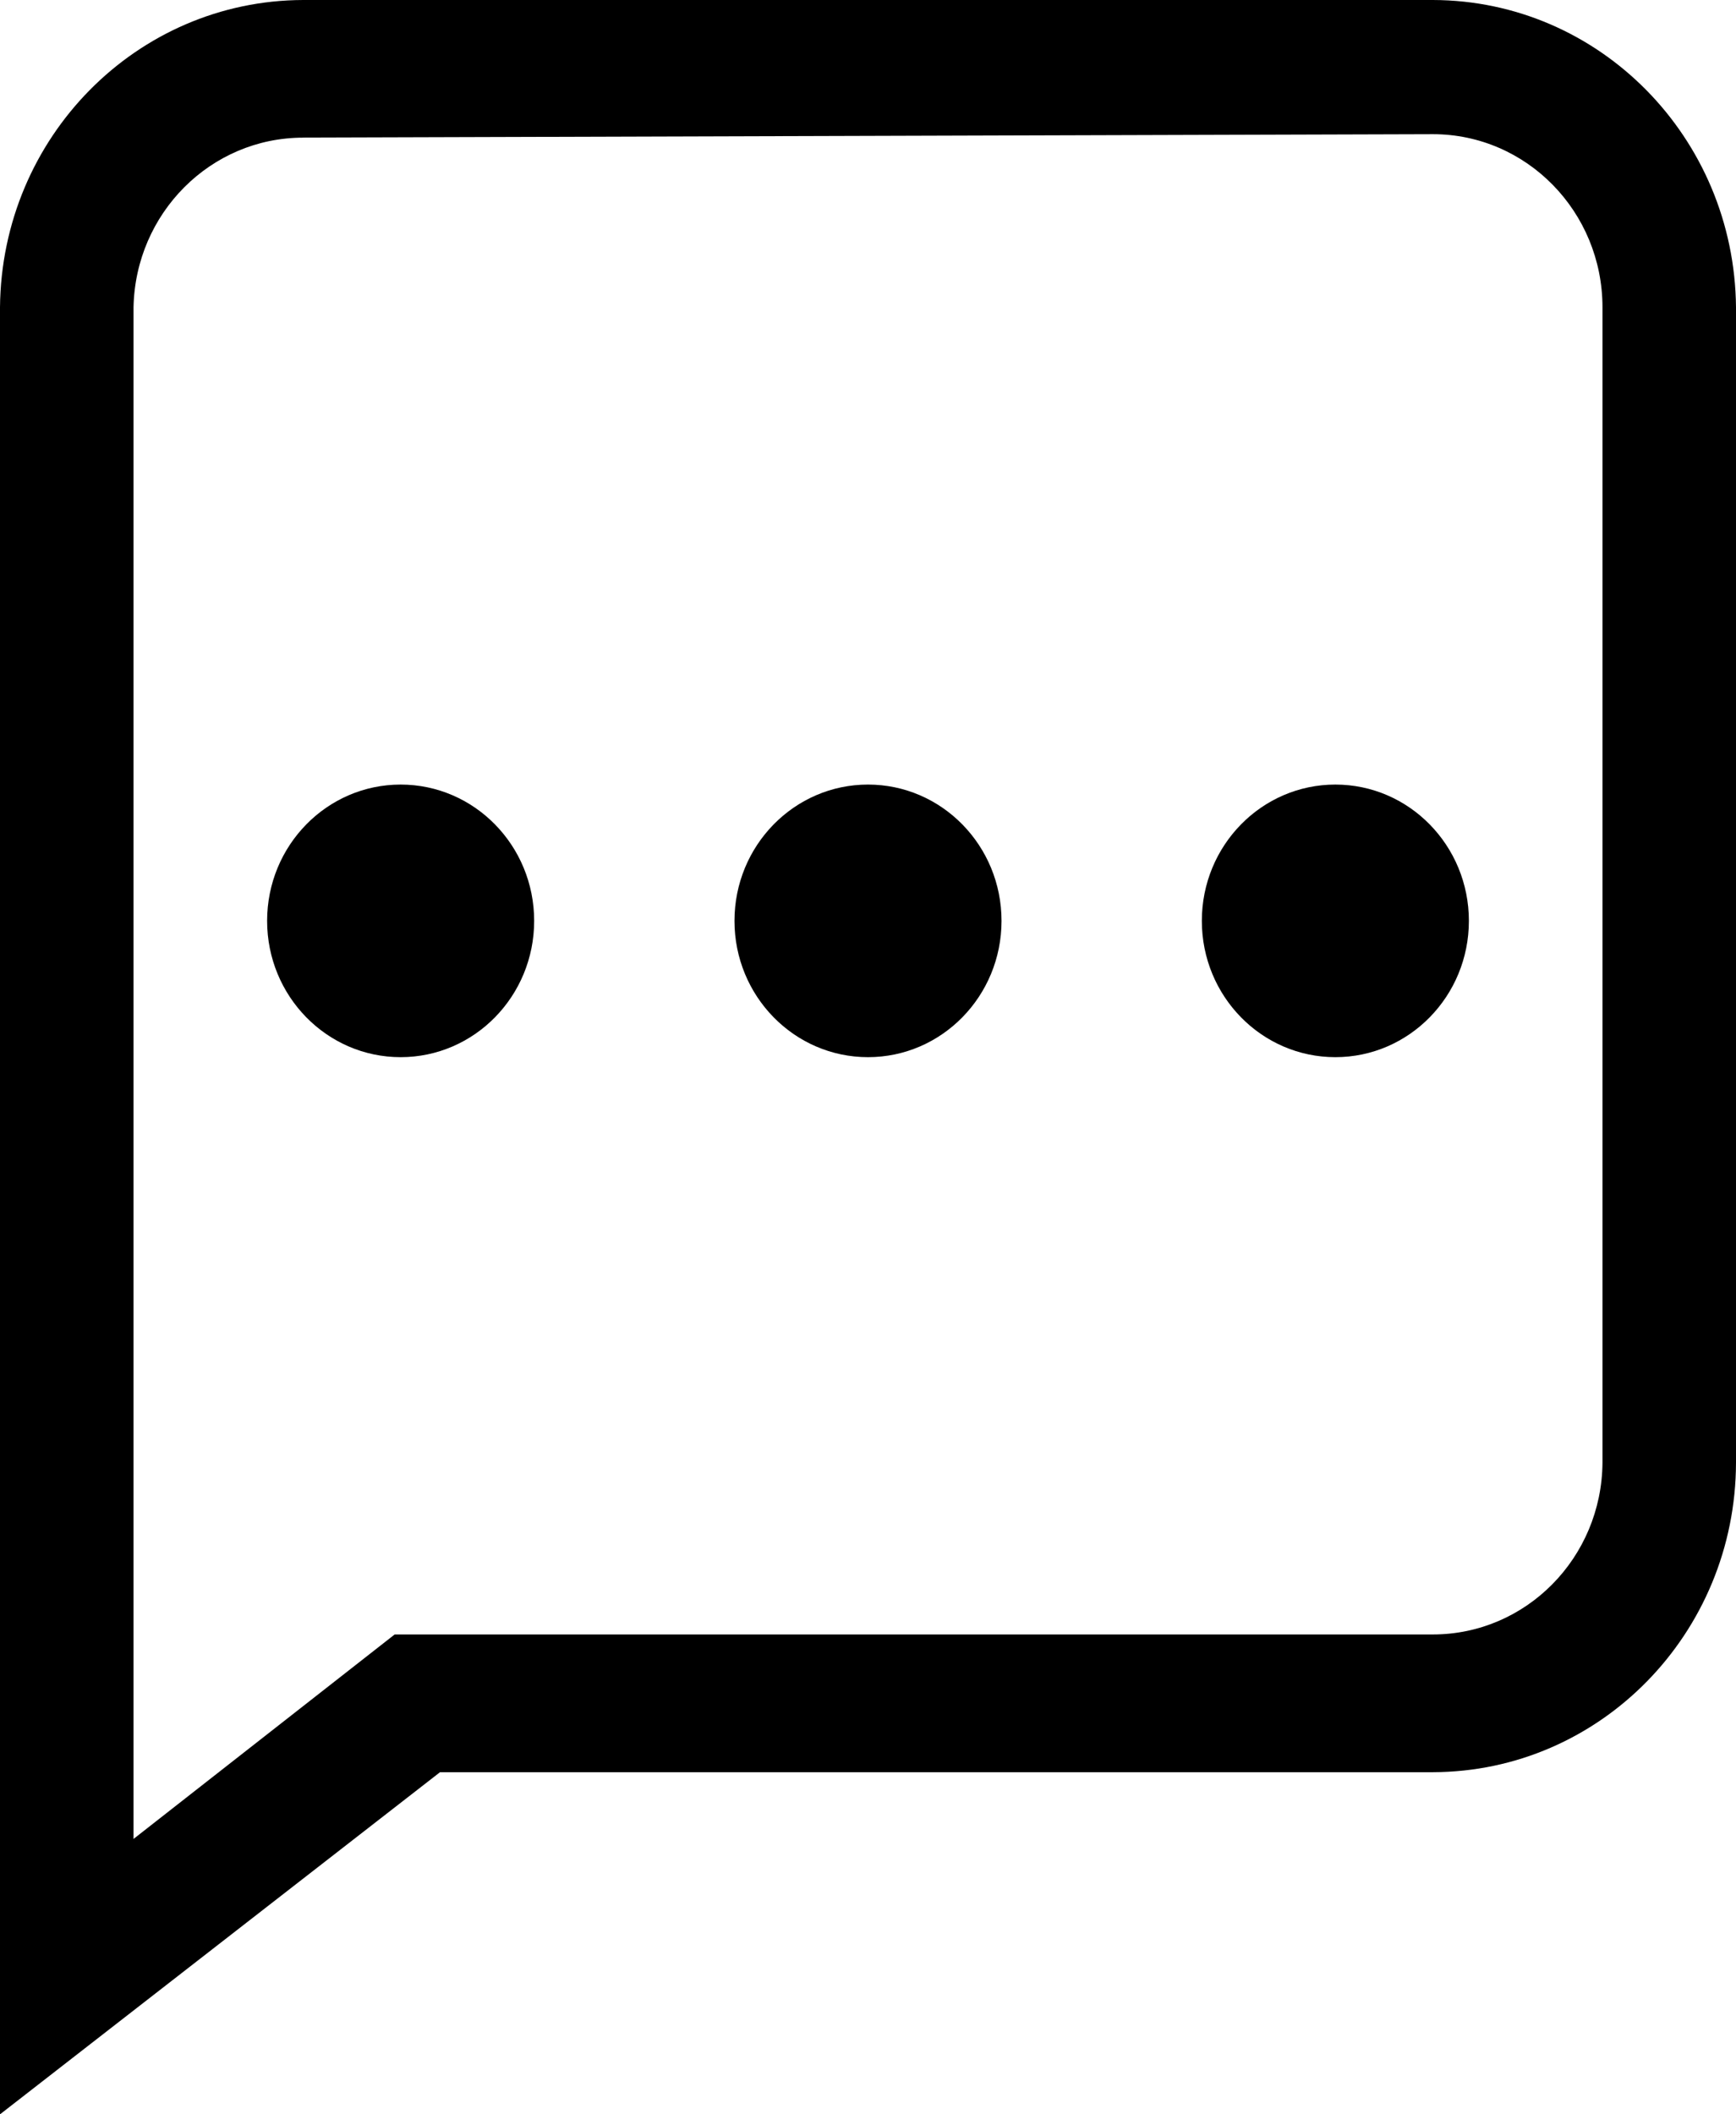 <svg width="23" height="28" viewBox="0 0 23 28" xmlns="http://www.w3.org/2000/svg">
    <g fill="#000" fill-rule="nonzero">
        <ellipse cx="5.308" cy="12.195" rx="1.769" ry="1.805"/>
        <ellipse cx="11.5" cy="12.195" rx="1.769" ry="1.805"/>
        <ellipse cx="17.692" cy="12.195" rx="1.769" ry="1.805"/>
        <path d="M0 28V4.07C.02 1.82 1.81.006 4.016 0h14.968C21.19.005 22.98 1.82 23 4.07v15.3c-.005 2.262-1.8 4.094-4.016 4.099H5.83L0 28zM4.016 1.823c-1.224 0-2.223 1-2.247 2.248v20.282l3.46-2.708h13.755c1.234 0 2.237-1.015 2.247-2.274V4.07c0-1.266-1.006-2.293-2.247-2.293l-14.968.045z"/>
    </g>
</svg>
